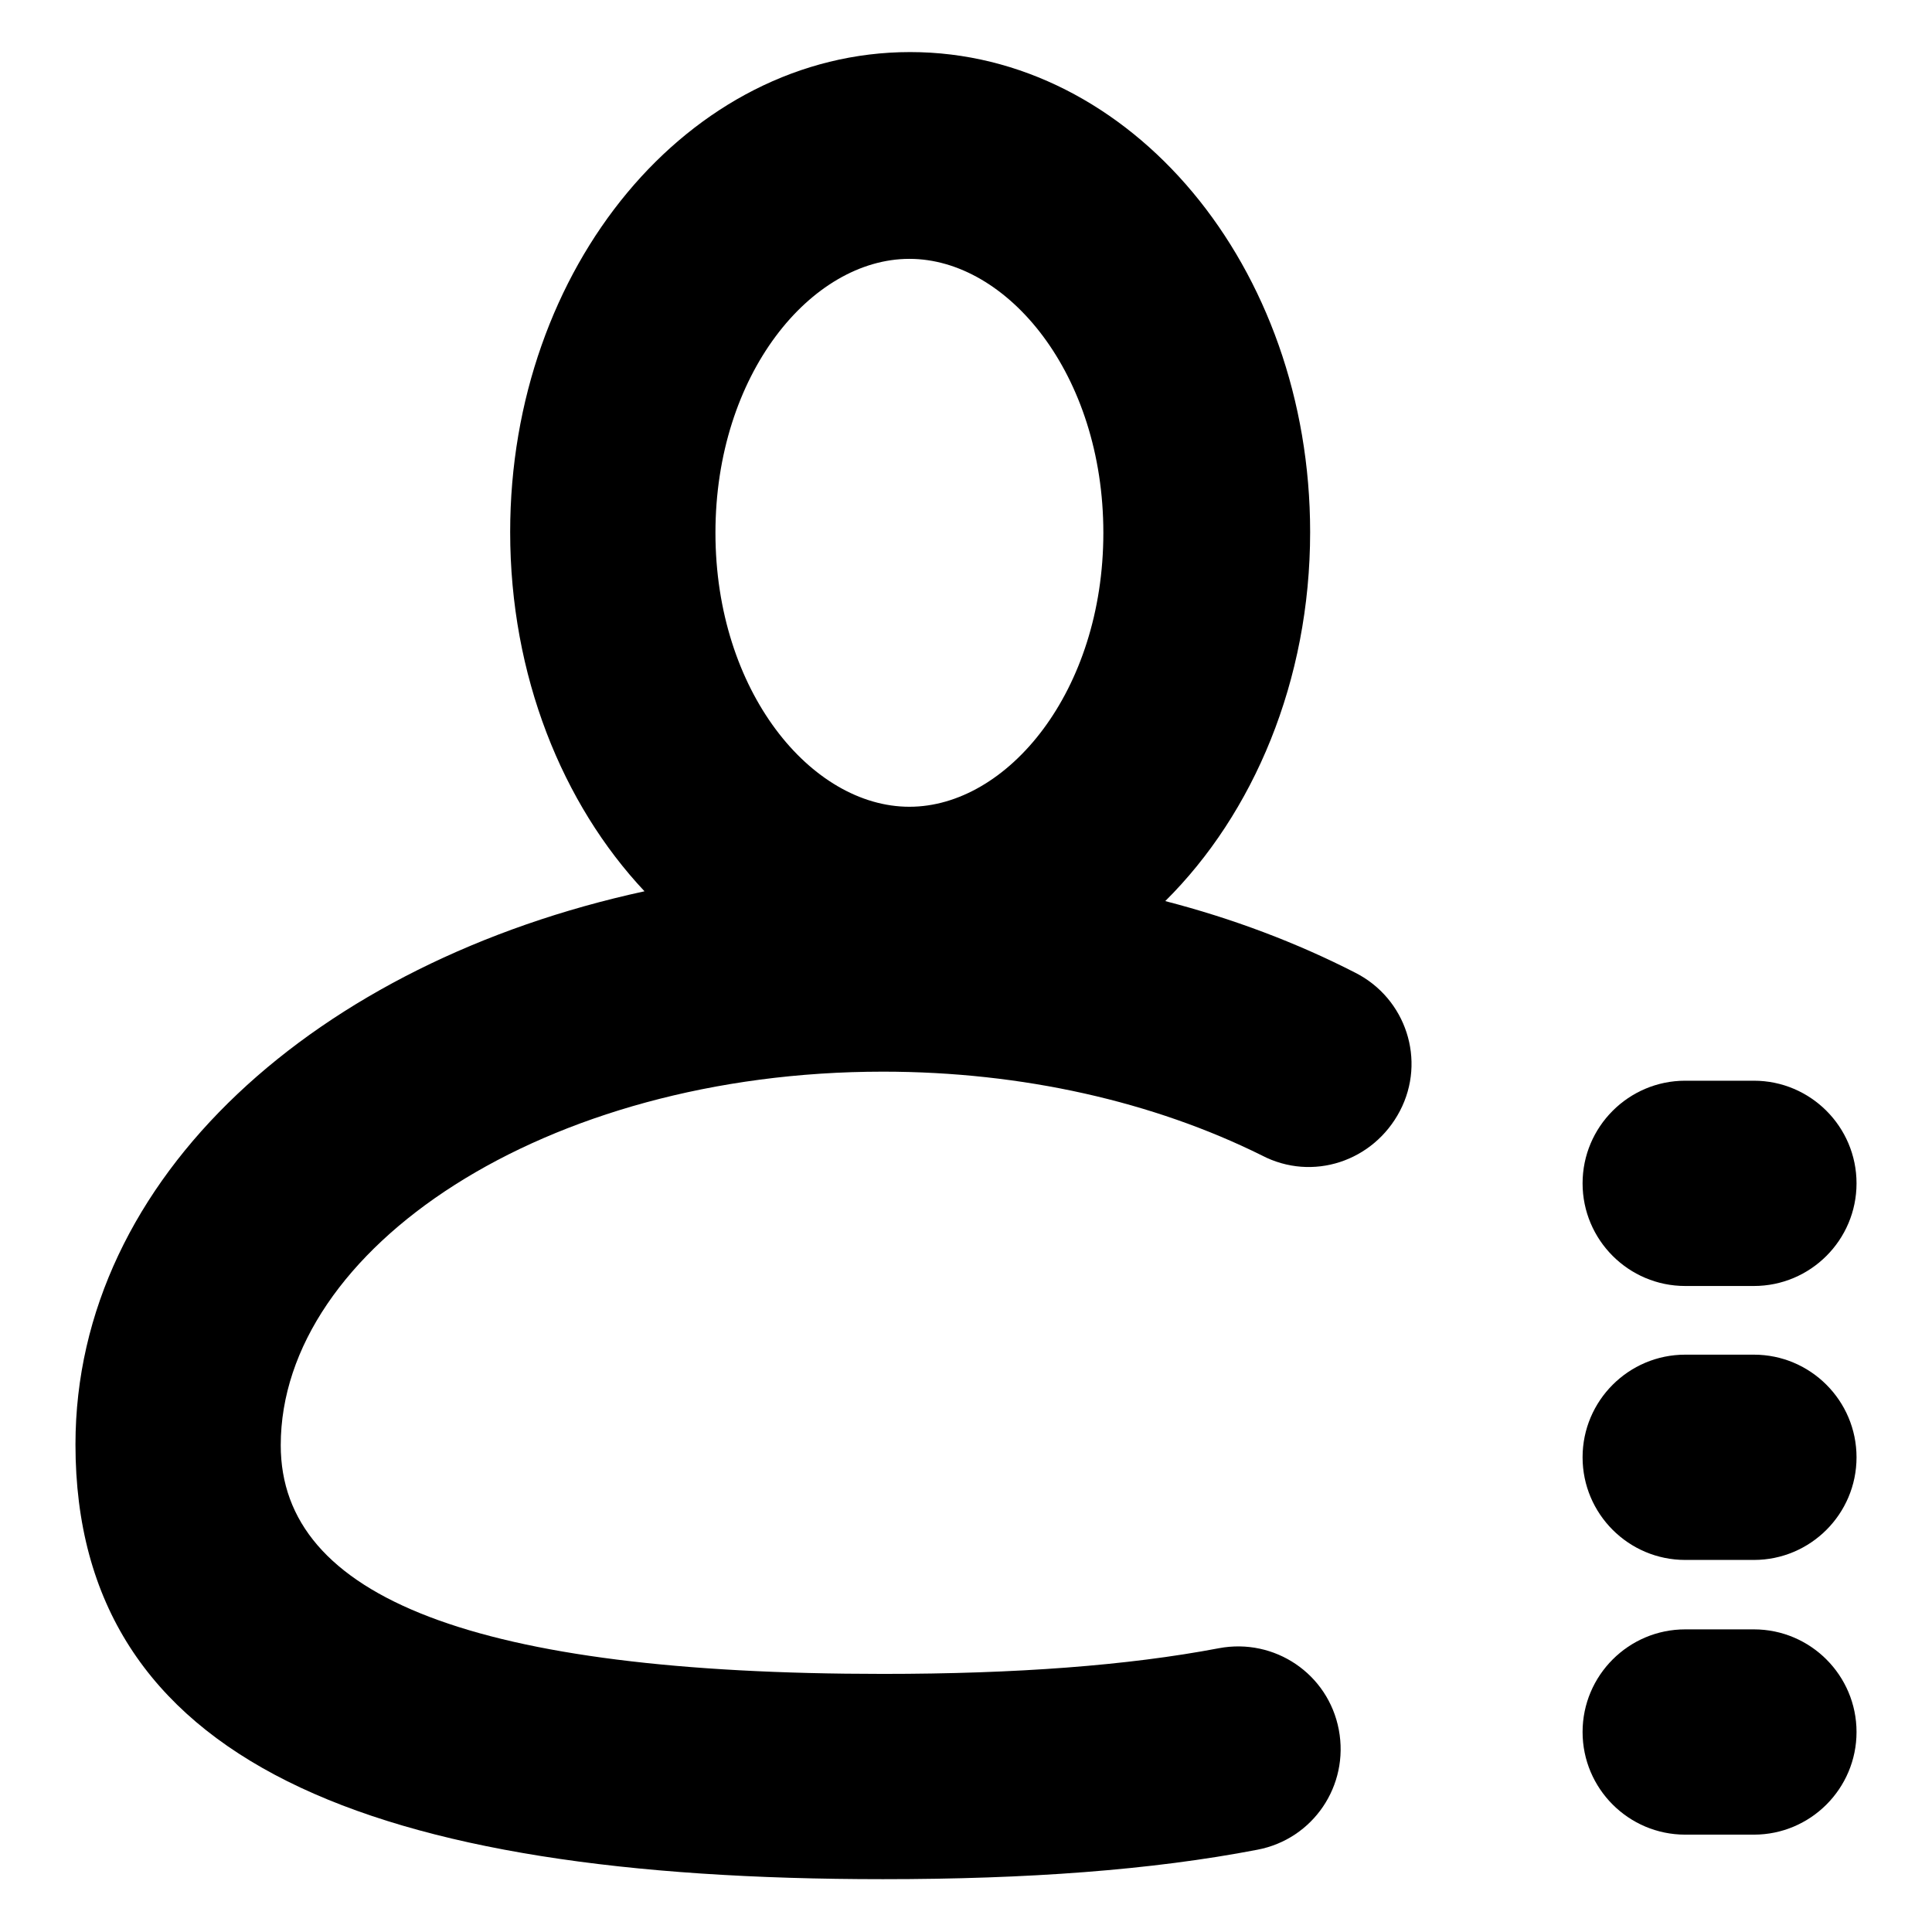 <?xml version="1.0" encoding="utf-8"?>
<!-- Svg Vector Icons : http://www.onlinewebfonts.com/icon -->
<!DOCTYPE svg PUBLIC "-//W3C//DTD SVG 1.1//EN" "http://www.w3.org/Graphics/SVG/1.1/DTD/svg11.dtd">
<svg version="1.1" xmlns="http://www.w3.org/2000/svg" xmlns:xlink="http://www.w3.org/1999/xlink" x="0px" y="0px" viewBox="0 0 256 256" enable-background="new 0 0 256 256" xml:space="preserve">
<g><g><path fill="#000000" d="M120.5,106.9L120.5,106.9c13,0,25.7-15.3,25.7-36.3c0-21-12.7-36.3-25.7-36.3c-13,0-25.7,15.3-25.7,36.3C94.8,91.6,107.5,106.9,120.5,106.9L120.5,106.9L120.5,106.9L120.5,106.9L120.5,106.9L120.5,106.9L120.5,106.9z M85.4,118.1c-10.9-11.6-17.8-28.6-17.8-47.6c0-35.1,23.7-63.6,53-63.6c29.2,0,53,28.4,53,63.6c0,19.7-7.5,37.3-19.2,48.9c8.9,2.3,17.4,5.5,25.2,9.5c6.7,3.4,9.4,11.6,5.9,18.3s-11.6,9.4-18.3,5.9C152.9,146,135.5,142,117,142c-44.9,0-79.8,23.5-79.8,49.5c0,20.2,25.8,30.3,79.8,30.3c17.6,0,32.4-1.1,44.5-3.4c7.4-1.4,14.5,3.4,15.9,10.8c1.4,7.4-3.4,14.5-10.8,15.9c-14,2.7-30.5,3.9-49.6,3.9c-67.8,0-107-15.4-107-57.6C10,155.9,42.1,127.5,85.4,118.1L85.4,118.1L85.4,118.1L85.4,118.1L85.4,118.1L85.4,118.1z"/><path fill="#000000" d="M223.3,206.7h9.1c7.5,0,13.6-6.1,13.6-13.6c0-7.5-6.1-13.6-13.6-13.6h-9.1c-7.5,0-13.6,6.1-13.6,13.6C209.7,200.6,215.8,206.7,223.3,206.7L223.3,206.7z"/><path fill="#000000" d="M223.3,243.1h9.1c7.5,0,13.6-6.1,13.6-13.6c0-7.5-6.1-13.6-13.6-13.6h-9.1c-7.5,0-13.6,6.1-13.6,13.6C209.7,237,215.8,243.1,223.3,243.1L223.3,243.1z"/><path fill="#000000" d="M223.3,170.4h9.1c7.5,0,13.6-6.1,13.6-13.6c0-7.5-6.1-13.6-13.6-13.6h-9.1c-7.5,0-13.6,6.1-13.6,13.6S215.8,170.4,223.3,170.4L223.3,170.4z"/></g></g>
</svg>